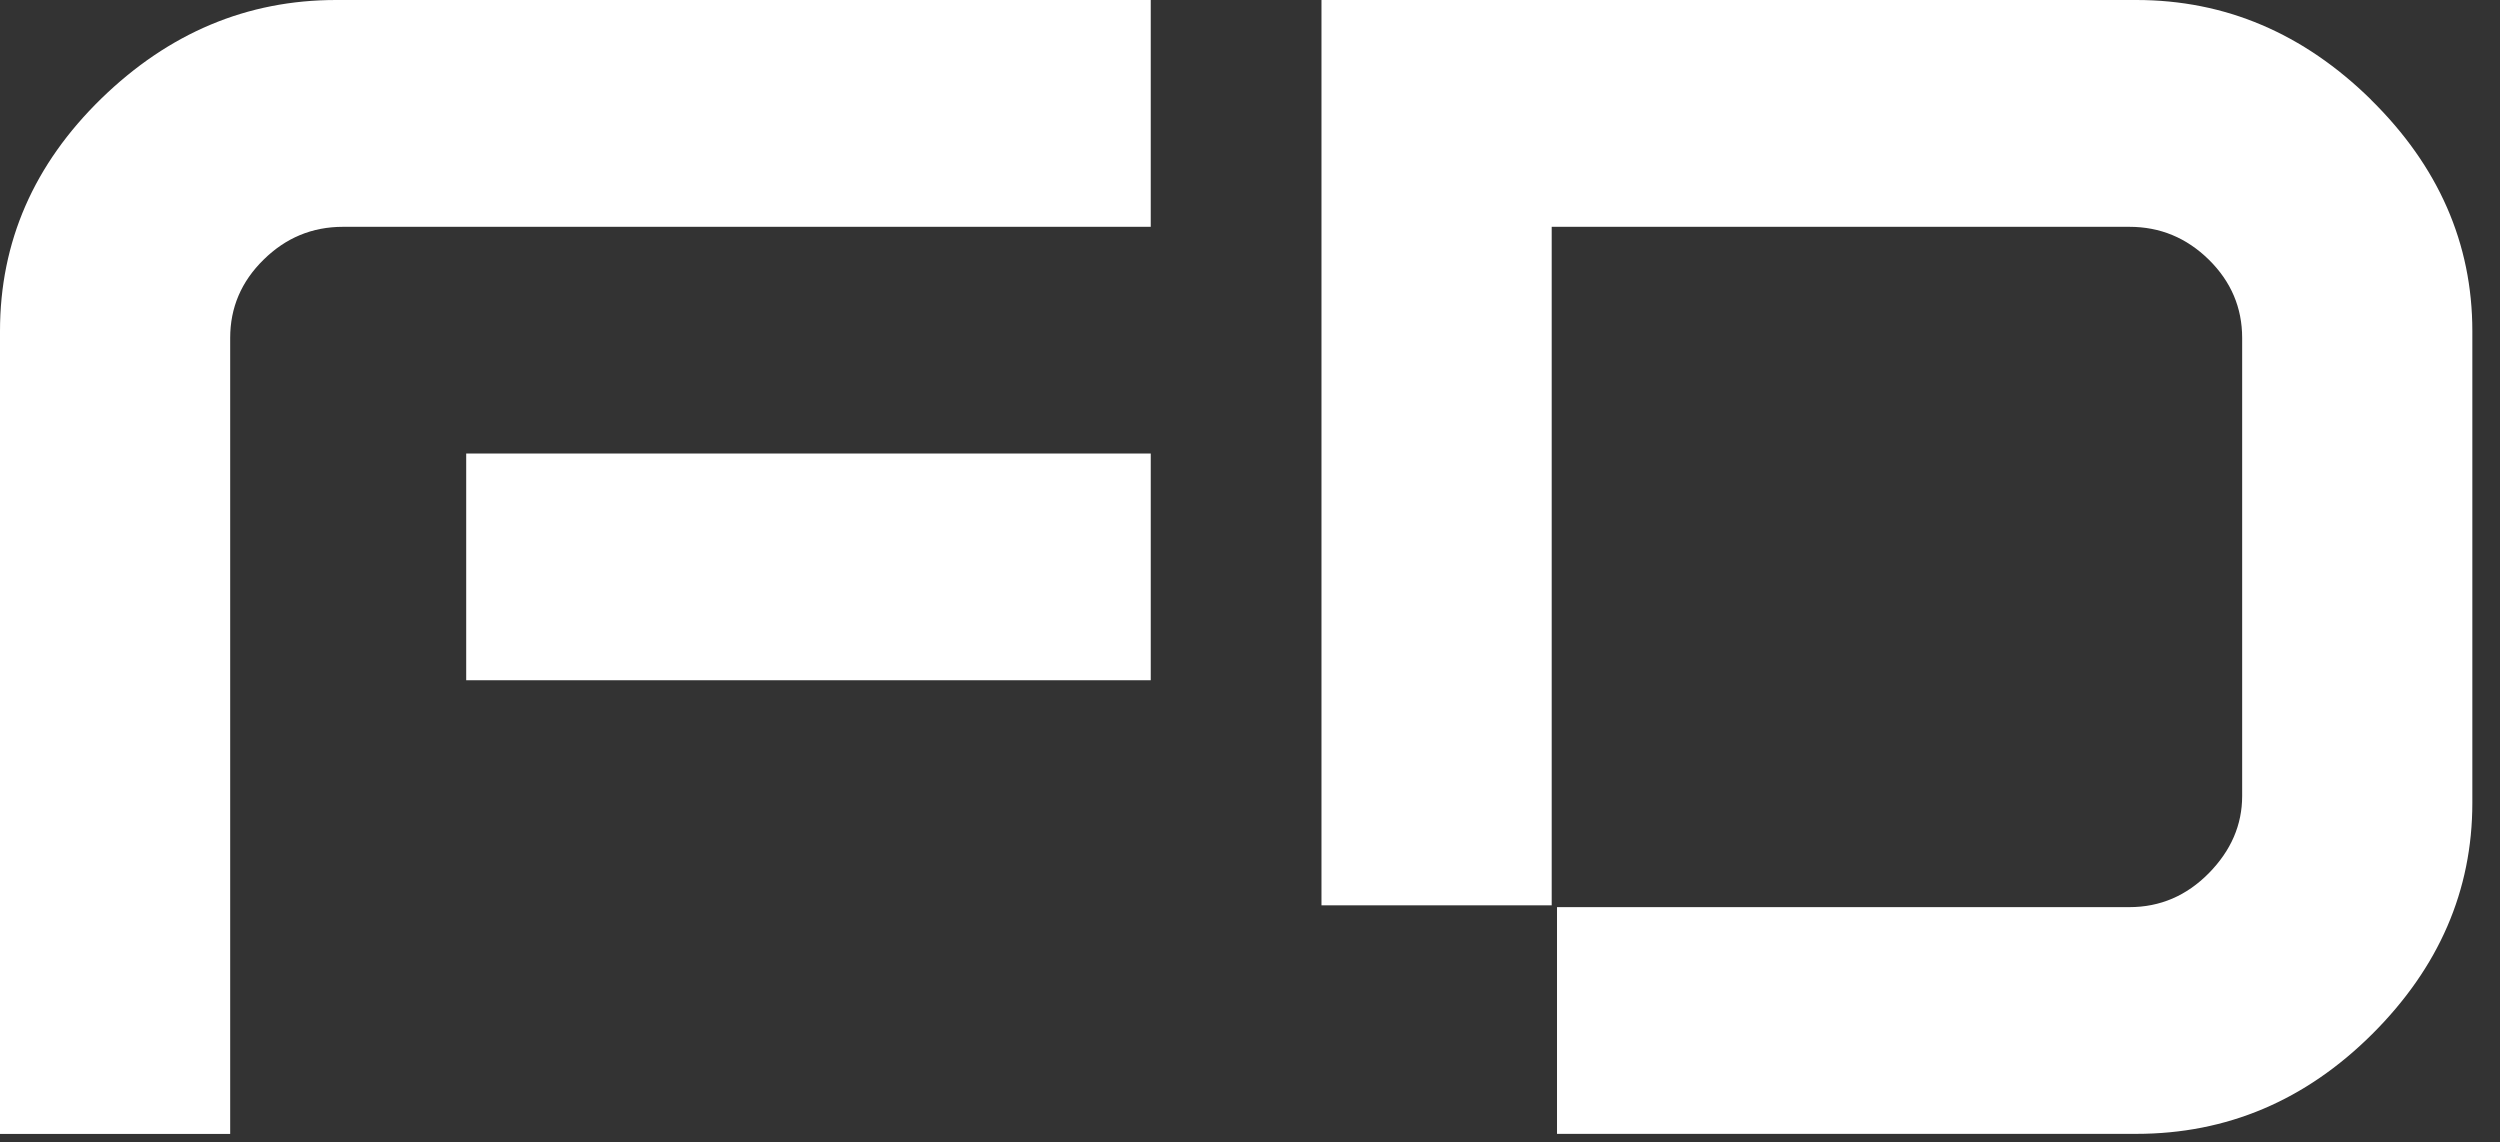 <?xml version="1.0" encoding="UTF-8"?>
<svg xmlns="http://www.w3.org/2000/svg" width="81" height="37" viewBox="0 0 81 37" fill="none">
  <rect x="0" y="0" width="81" height="37" fill="#333333" stroke="none"/>
  <path d="M37.284 14.694H15.105V22.04H37.284V14.694Z" fill="white"></path>
  <path d="M10.889 0C8.006 0 5.471 1.065 3.281 3.195C1.095 5.328 0 7.836 0 10.729V36.74H7.458V10.948C7.458 9.97 7.816 9.124 8.54 8.414C9.26 7.704 10.116 7.349 11.111 7.349H37.284V0H10.889Z" fill="white"></path>
  <path d="M76.823 3.231C74.633 1.078 72.098 0 69.215 0H42.816V29.332H50.275V7.349H68.993C69.988 7.349 70.844 7.704 71.567 8.414C72.287 9.124 72.646 9.97 72.646 10.948V25.792C72.646 26.724 72.287 27.557 71.567 28.29C70.844 29.023 69.988 29.391 68.993 29.391H50.447V36.737H69.215C72.148 36.737 74.696 35.658 76.859 33.505C79.022 31.349 80.104 28.854 80.104 26.011V10.729C80.104 7.889 79.009 5.388 76.823 3.235" fill="white"></path>
</svg>
